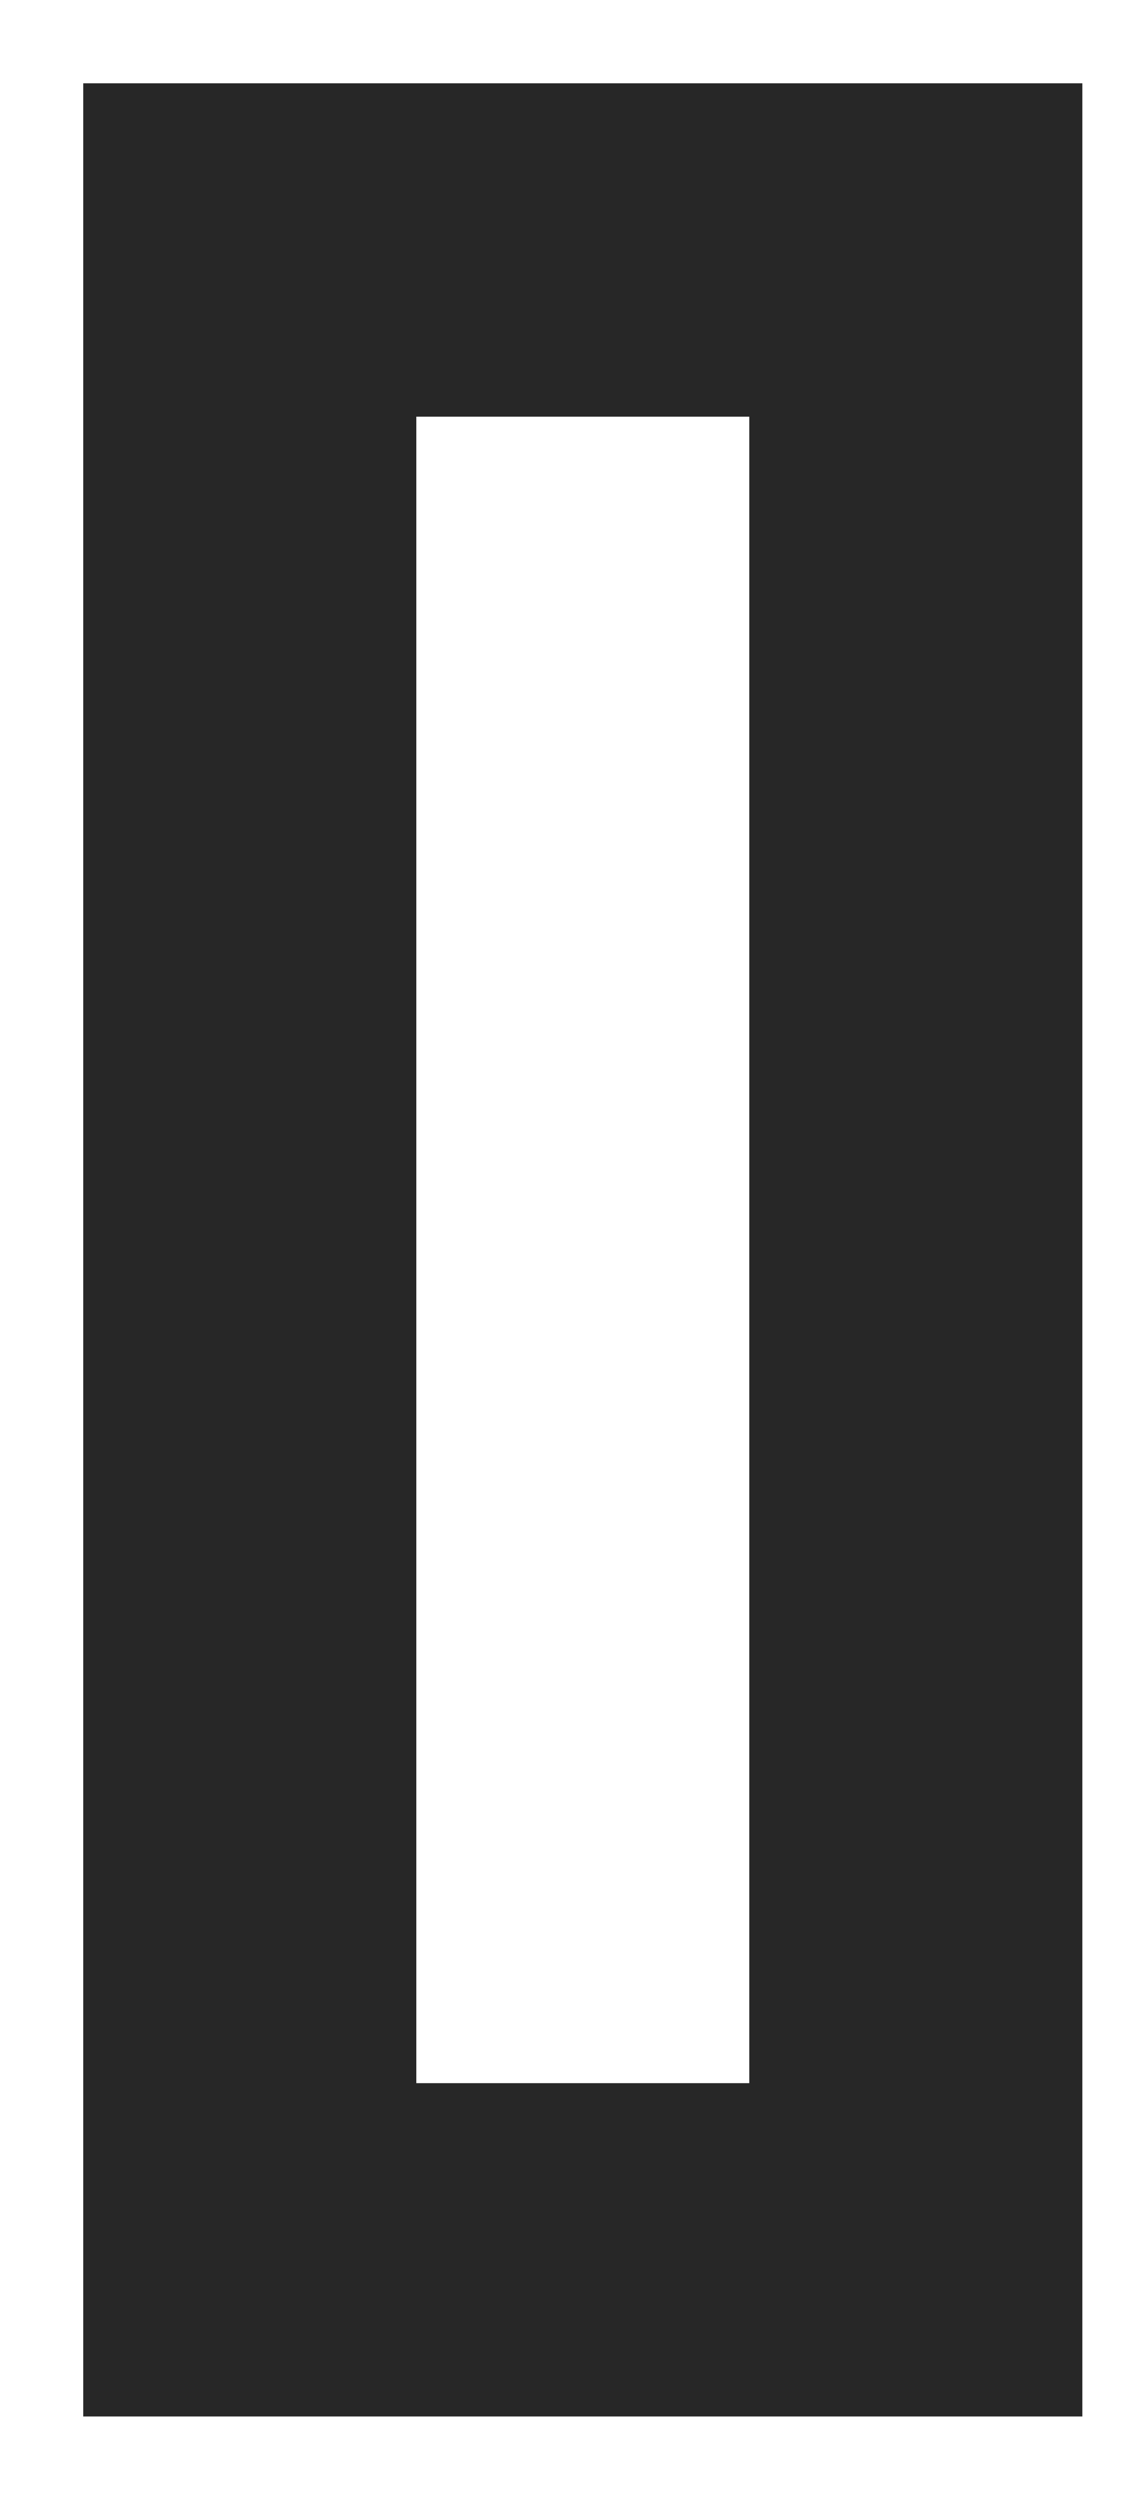 <?xml version="1.0" encoding="utf-8"?>
<svg xmlns="http://www.w3.org/2000/svg" fill="none" height="100%" overflow="visible" preserveAspectRatio="none" style="display: block;" viewBox="0 0 9 20" width="100%">
<path d="M7.333 2H2V18H7.333V2Z" id="Vector" stroke="#272727" stroke-linecap="round" stroke-width="2.667"/>
</svg>